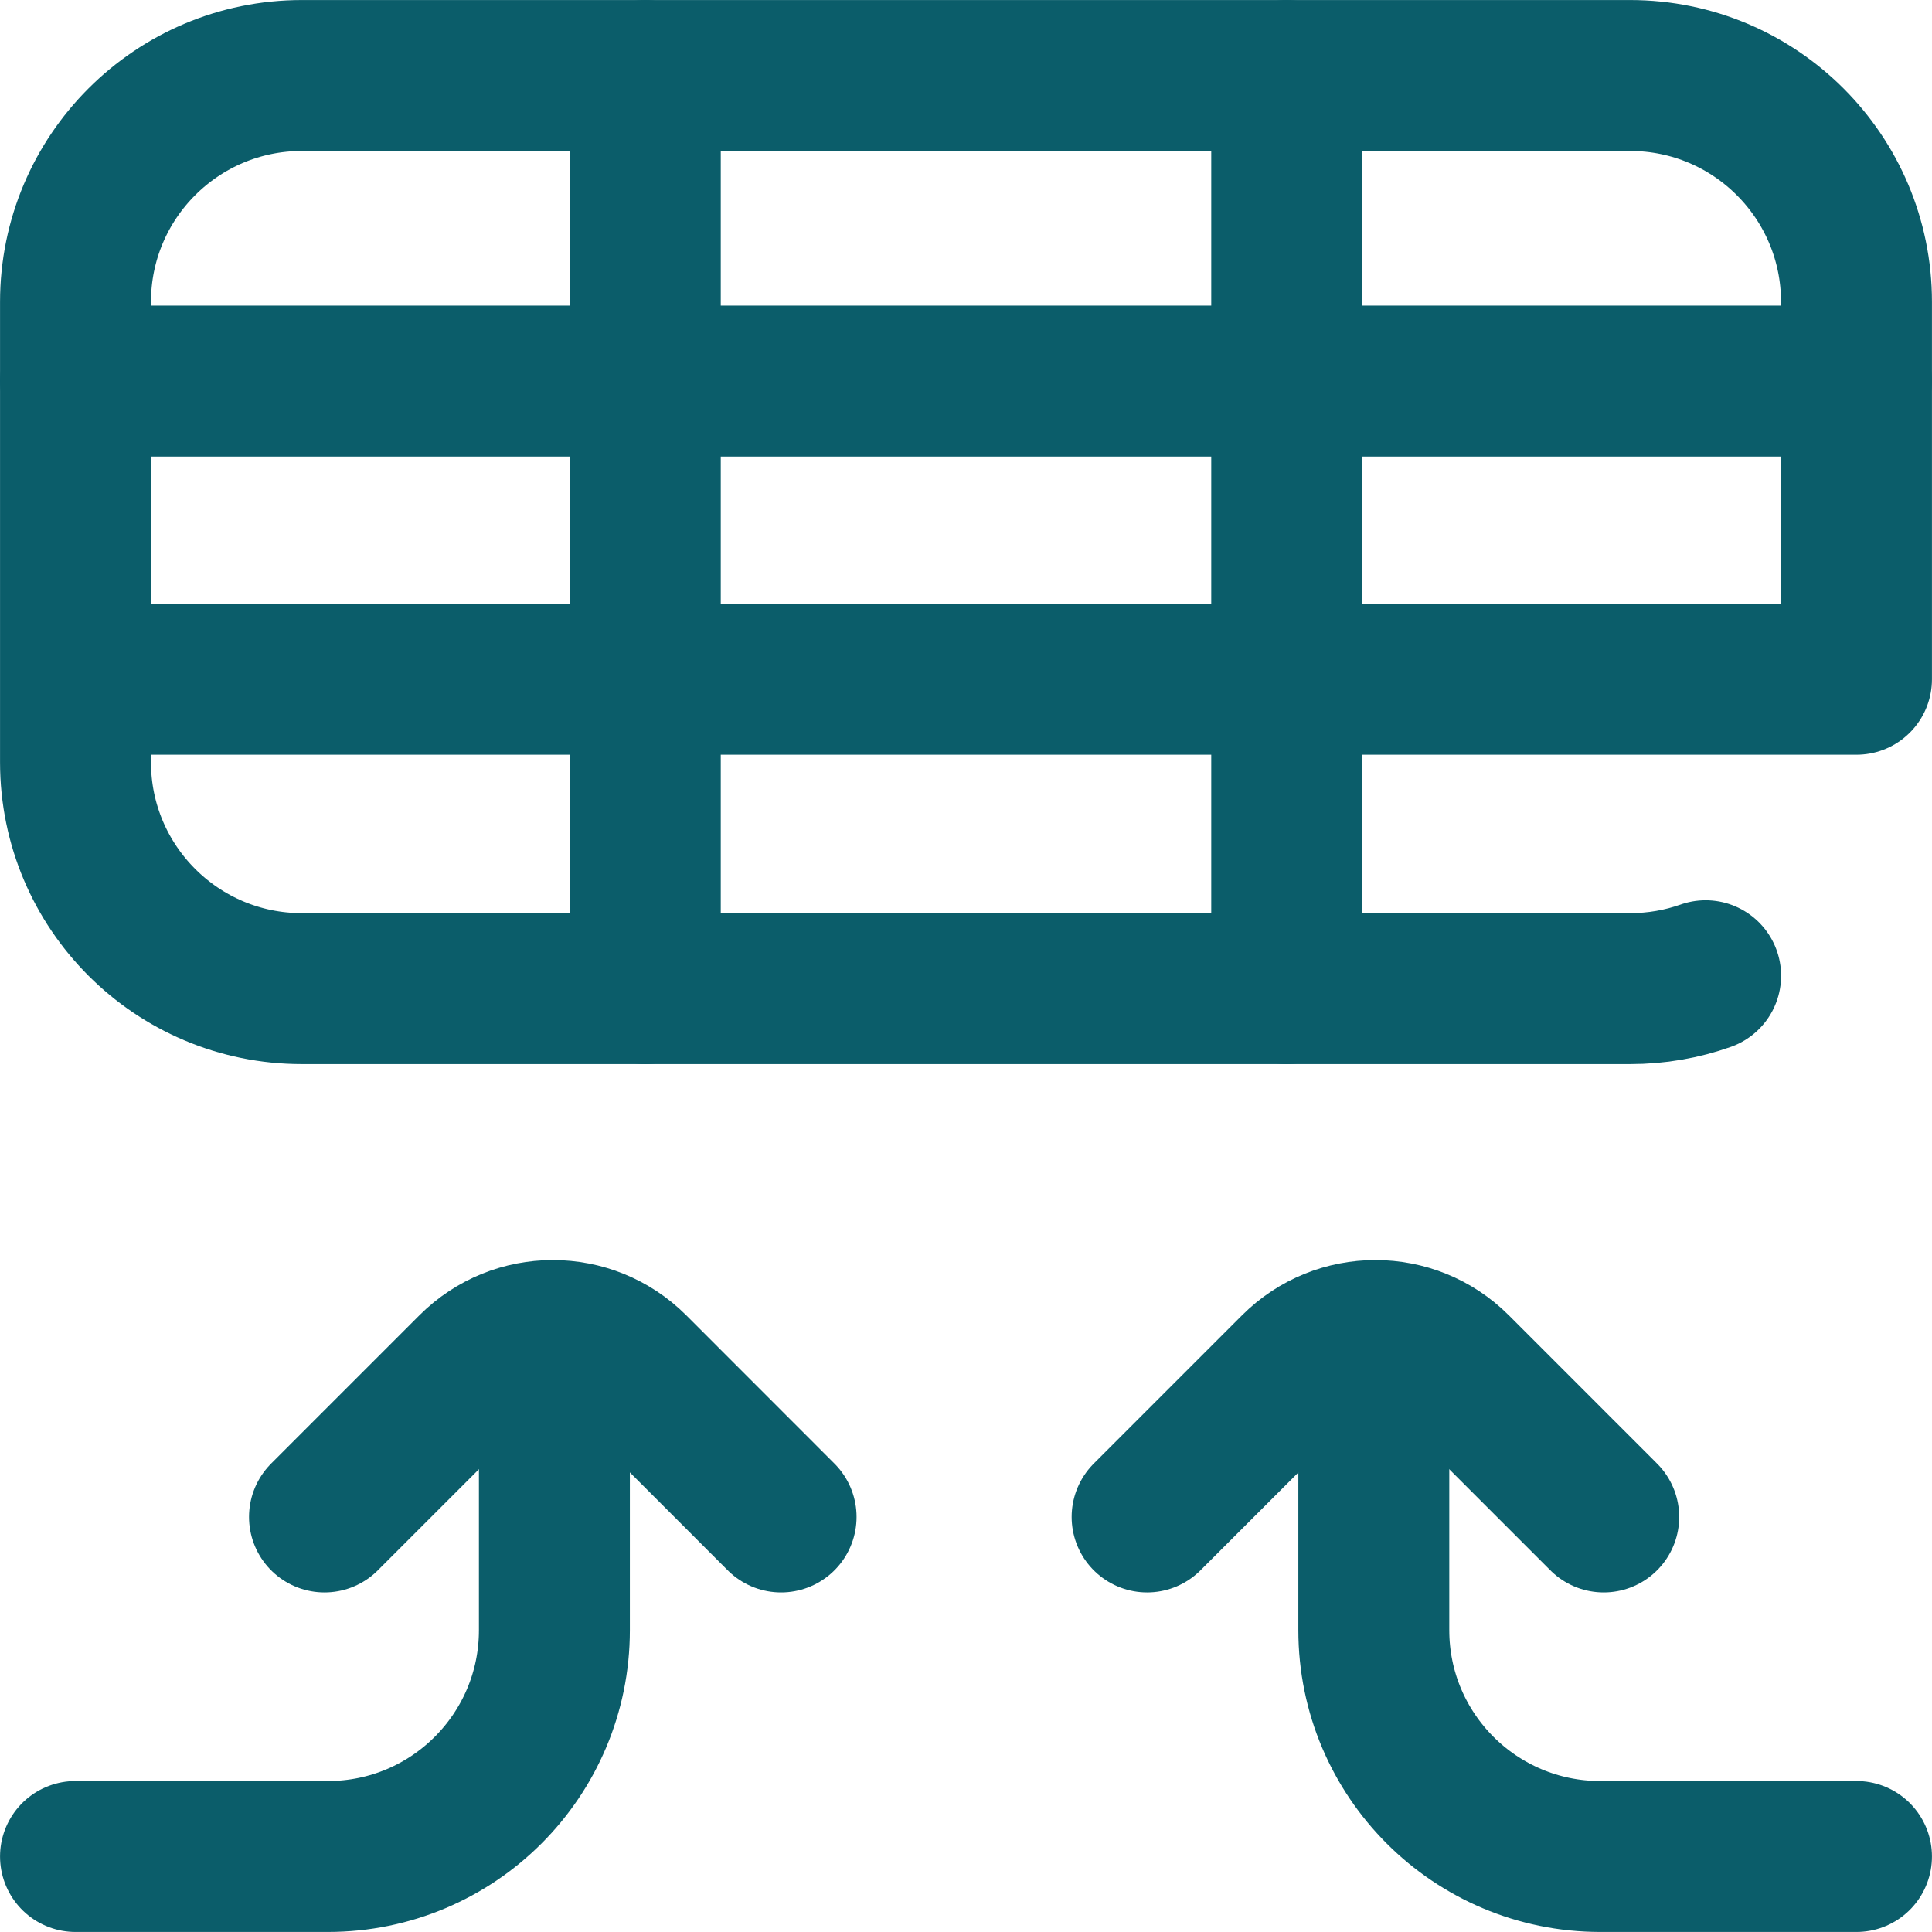 <svg width="24" height="24" viewBox="0 0 24 24" fill="none" xmlns="http://www.w3.org/2000/svg">
<g clip-path="url(#clip0_421_2)">
<path d="M0.938 4.734H23.062" stroke="#0B5D6A" stroke-width="1.875" stroke-miterlimit="10" stroke-linecap="round" stroke-linejoin="round"/>
<path d="M0.938 8.438H23.062V3.75C23.062 2.197 21.803 0.938 20.25 0.938H3.75C2.197 0.938 0.938 2.197 0.938 3.75V9.469C0.938 11.022 2.197 12.281 3.75 12.281H20.25C20.579 12.281 20.894 12.225 21.188 12.121" stroke="#0B5D6A" stroke-width="1.875" stroke-miterlimit="10" stroke-linecap="round" stroke-linejoin="round"/>
<path d="M15.984 0.938V12.281" stroke="#0B5D6A" stroke-width="1.875" stroke-miterlimit="10" stroke-linecap="round" stroke-linejoin="round"/>
<path d="M8.016 0.938V12.281" stroke="#0B5D6A" stroke-width="1.875" stroke-miterlimit="10" stroke-linecap="round" stroke-linejoin="round"/>
<path d="M17.066 17.016V20.25C17.066 21.803 18.325 23.062 19.879 23.062H23.062" stroke="#0B5D6A" stroke-width="1.875" stroke-miterlimit="10" stroke-linecap="round" stroke-linejoin="round"/>
<path d="M14.25 18.844L16.092 17.002C16.641 16.453 17.531 16.453 18.08 17.002L19.922 18.844" stroke="#0B5D6A" stroke-width="1.875" stroke-miterlimit="10" stroke-linecap="round" stroke-linejoin="round"/>
<path d="M6.887 17.016V20.25C6.887 21.803 5.628 23.062 4.074 23.062H0.938" stroke="#0B5D6A" stroke-width="1.875" stroke-miterlimit="10" stroke-linecap="round" stroke-linejoin="round"/>
<path d="M9.703 18.844L7.862 17.002C7.312 16.453 6.422 16.453 5.873 17.002L4.031 18.844" stroke="#0B5D6A" stroke-width="1.875" stroke-miterlimit="10" stroke-linecap="round" stroke-linejoin="round"/>
</g>
<defs>
<clipPath id="clip0_421_2">
<rect width="24" height="24" fill="white"/>
</clipPath>
</defs>
</svg>

